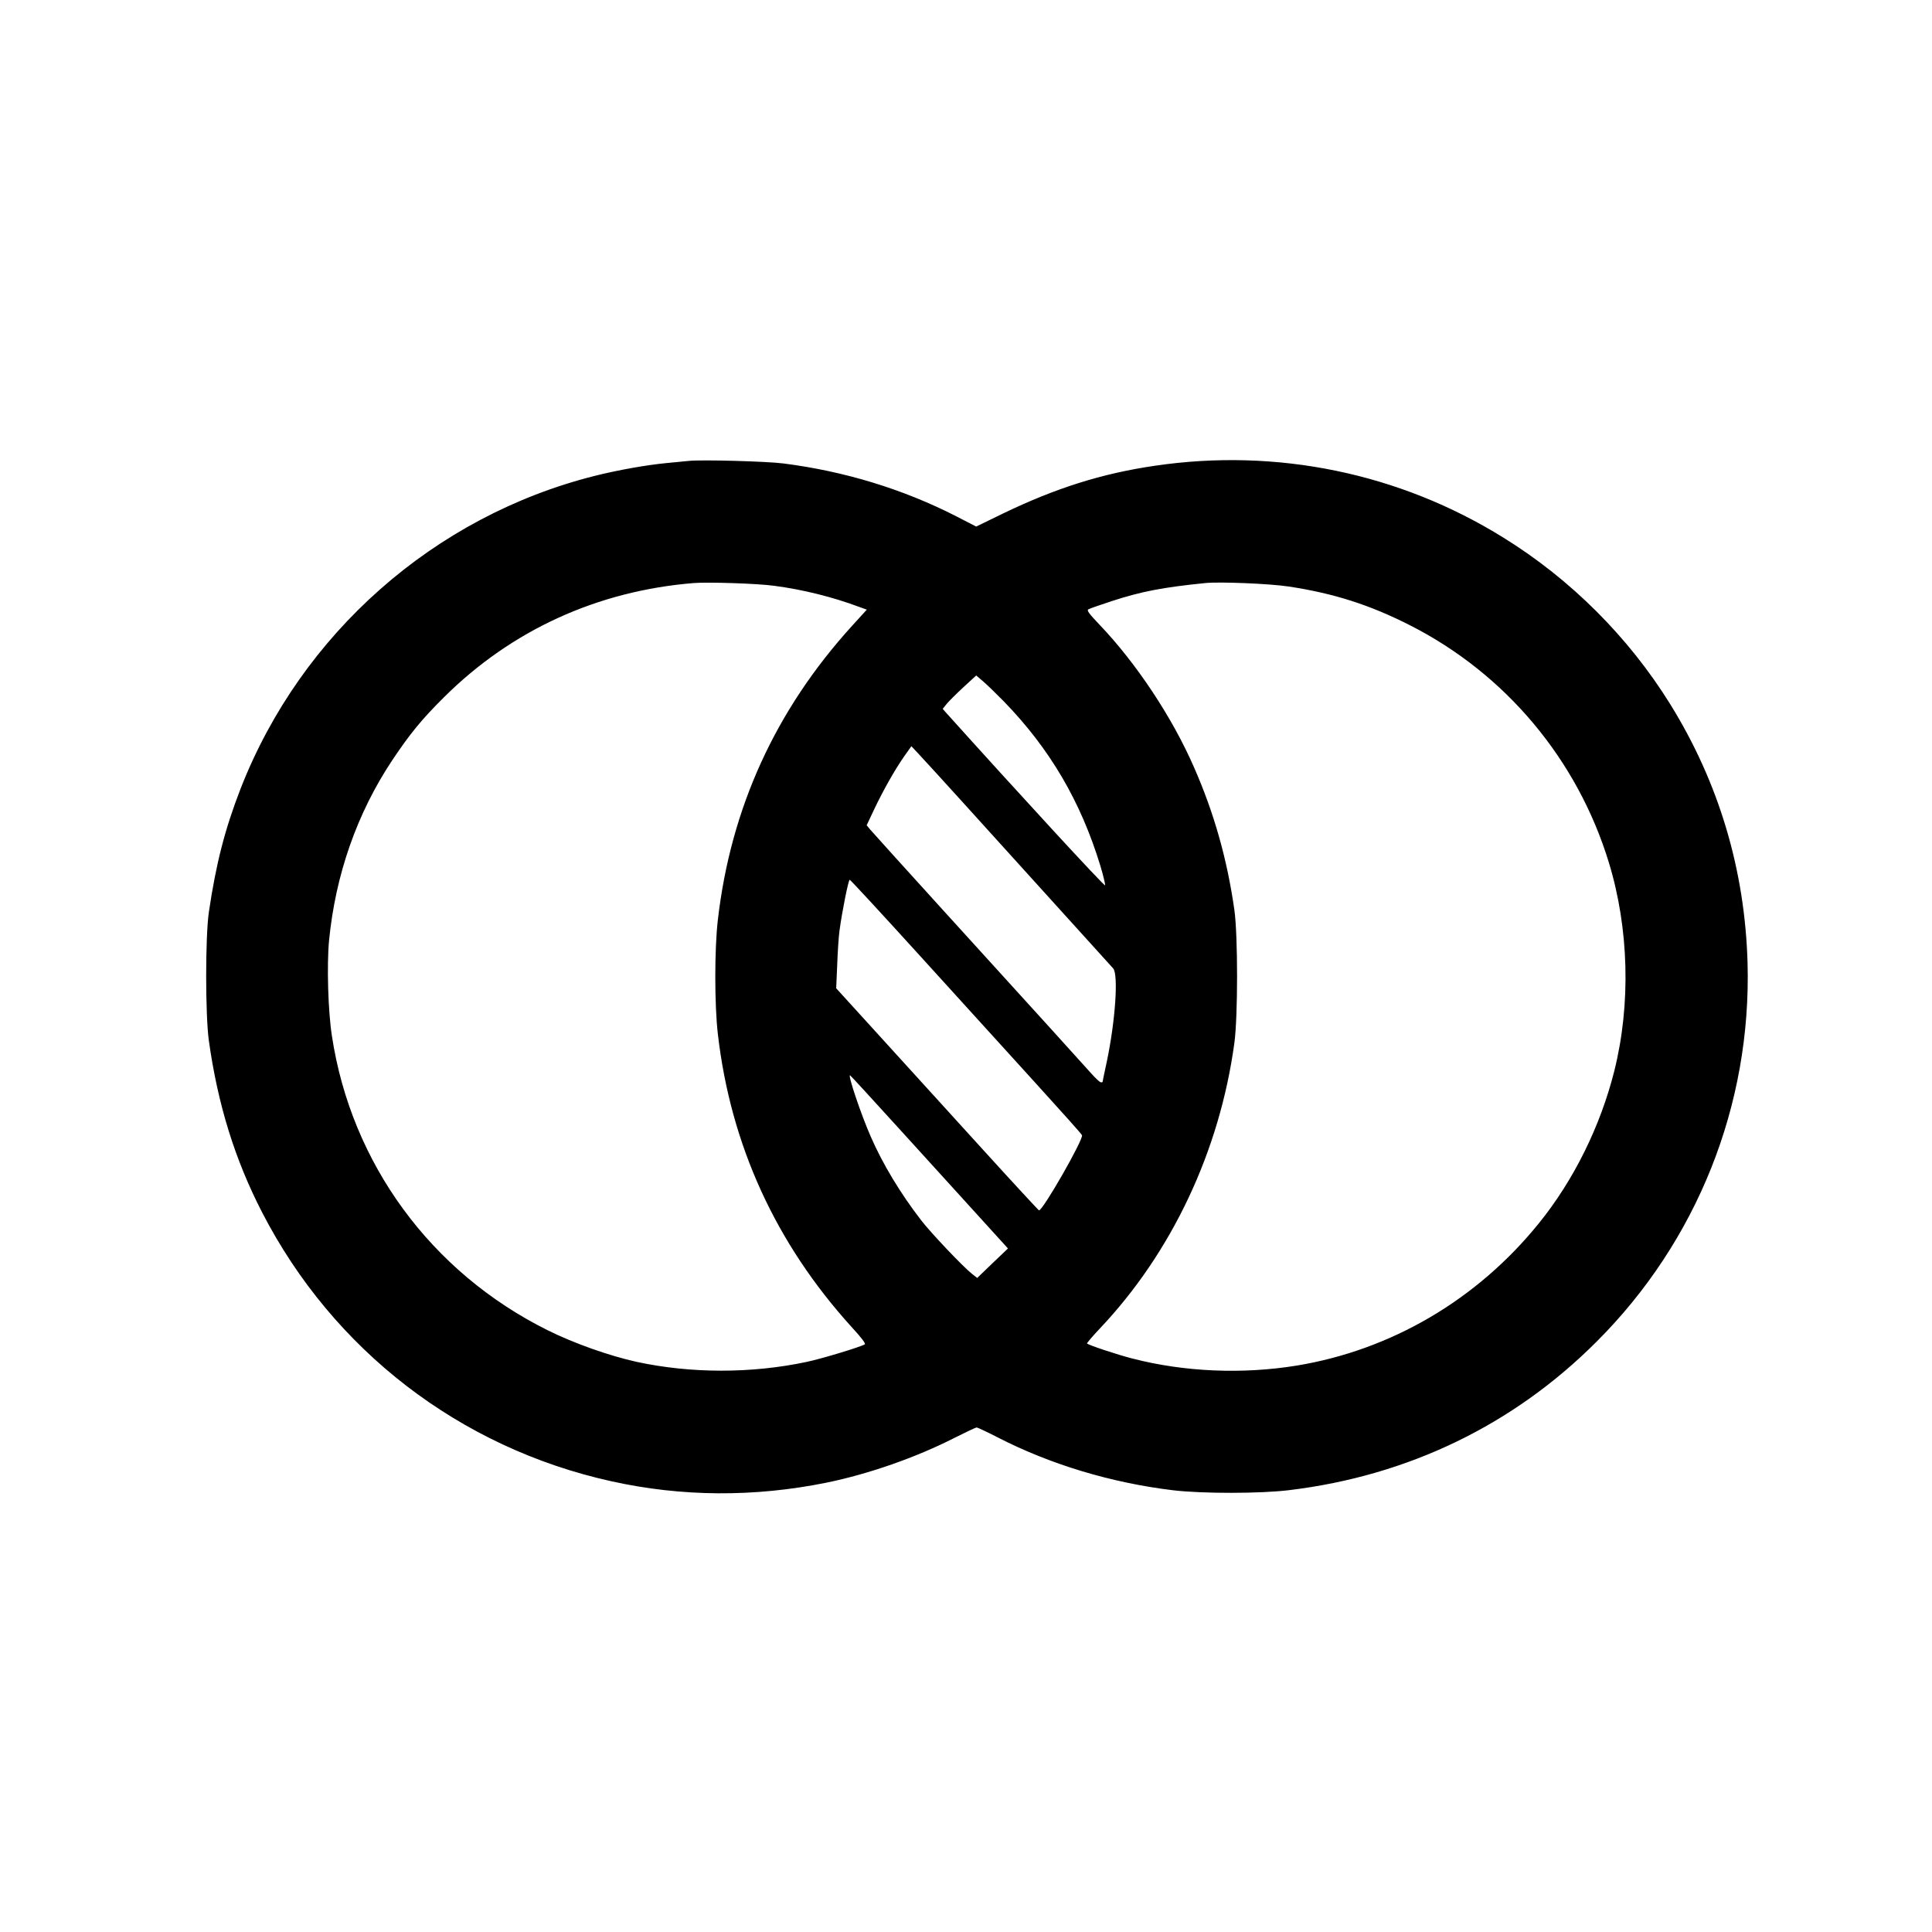 <?xml version="1.0" standalone="no"?>
<!DOCTYPE svg PUBLIC "-//W3C//DTD SVG 20010904//EN"
 "http://www.w3.org/TR/2001/REC-SVG-20010904/DTD/svg10.dtd">
<svg version="1.0" xmlns="http://www.w3.org/2000/svg"
 width="1344pt" height="1344pt" viewBox="0 0 1344 1344"
 preserveAspectRatio="xMidYMid meet">
<g transform="translate(0,1344) scale(0.1,-0.1)"
fill="#000000" stroke="none">
<path d="M4795 10234 c-22 -2 -92 -9 -155 -15 -139 -13 -343 -49 -505 -90
-1115 -281 -2039 -1097 -2460 -2172 -110 -283 -172 -523 -222 -862 -25 -171
-25 -715 0 -895 62 -443 181 -827 371 -1195 494 -958 1375 -1636 2427 -1869
490 -109 996 -112 1499 -10 293 60 622 175 889 311 80 40 149 73 155 73 6 0
72 -31 146 -69 368 -189 790 -316 1220 -368 201 -24 610 -24 810 1 826 100
1557 453 2135 1031 701 699 1079 1648 1052 2635 -18 648 -200 1257 -539 1803
-289 465 -691 867 -1158 1156 -723 450 -1578 626 -2426 501 -370 -54 -691
-156 -1056 -332 l-187 -91 -138 71 c-369 189 -778 314 -1203 368 -118 15 -564
27 -655 18z m590 -869 c199 -26 408 -78 592 -147 l53 -19 -102 -112 c-533
-586 -844 -1268 -934 -2044 -24 -203 -24 -594 0 -798 89 -769 402 -1454 929
-2035 70 -76 101 -117 93 -122 -35 -20 -300 -100 -404 -122 -386 -82 -807 -81
-1182 0 -191 42 -437 129 -620 220 -811 403 -1366 1159 -1501 2047 -27 174
-36 493 -20 664 45 458 194 885 440 1255 124 185 203 282 360 438 469 466
1065 739 1736 794 102 8 444 -3 560 -19z m3579 -5 c312 -47 564 -127 845 -270
664 -337 1164 -933 1383 -1650 140 -458 154 -985 38 -1450 -97 -385 -282 -760
-525 -1060 -429 -531 -1027 -882 -1686 -990 -377 -61 -779 -44 -1140 49 -106
27 -305 93 -317 105 -2 3 37 49 88 103 502 530 835 1237 937 1988 25 186 25
745 0 925 -50 352 -141 675 -282 995 -151 346 -401 722 -655 988 -74 78 -91
100 -79 108 8 5 82 31 165 58 203 66 351 95 649 125 101 10 446 -4 579 -24z
m-1983 -797 c322 -331 537 -697 674 -1147 20 -66 34 -127 33 -135 -2 -12 -592
629 -1111 1206 l-19 22 29 36 c17 20 69 72 117 116 l87 80 47 -40 c26 -22 90
-84 143 -138z m-280 -708 c589 -650 1025 -1132 1043 -1152 37 -44 15 -364 -44
-646 -17 -77 -30 -142 -30 -144 0 -1 -6 -3 -12 -2 -7 0 -38 29 -68 63 -65 73
-365 404 -1030 1135 -267 294 -495 546 -508 562 l-23 28 49 104 c64 136 148
284 211 374 l51 72 58 -62 c32 -34 168 -183 303 -332z m-294 -1072 c268 -295
629 -693 802 -883 172 -189 316 -350 318 -357 11 -29 -271 -522 -299 -523 -3
0 -177 188 -386 418 -208 229 -524 577 -702 772 l-323 355 7 161 c3 88 10 196
16 240 18 133 62 354 71 354 5 0 228 -242 496 -537z m-111 -1240 c209 -230
455 -501 548 -603 l168 -185 -107 -102 -107 -103 -37 29 c-63 50 -284 283
-352 371 -144 186 -269 393 -352 584 -68 155 -159 426 -144 426 3 0 175 -188
383 -417z"/>
</g>
</svg>
